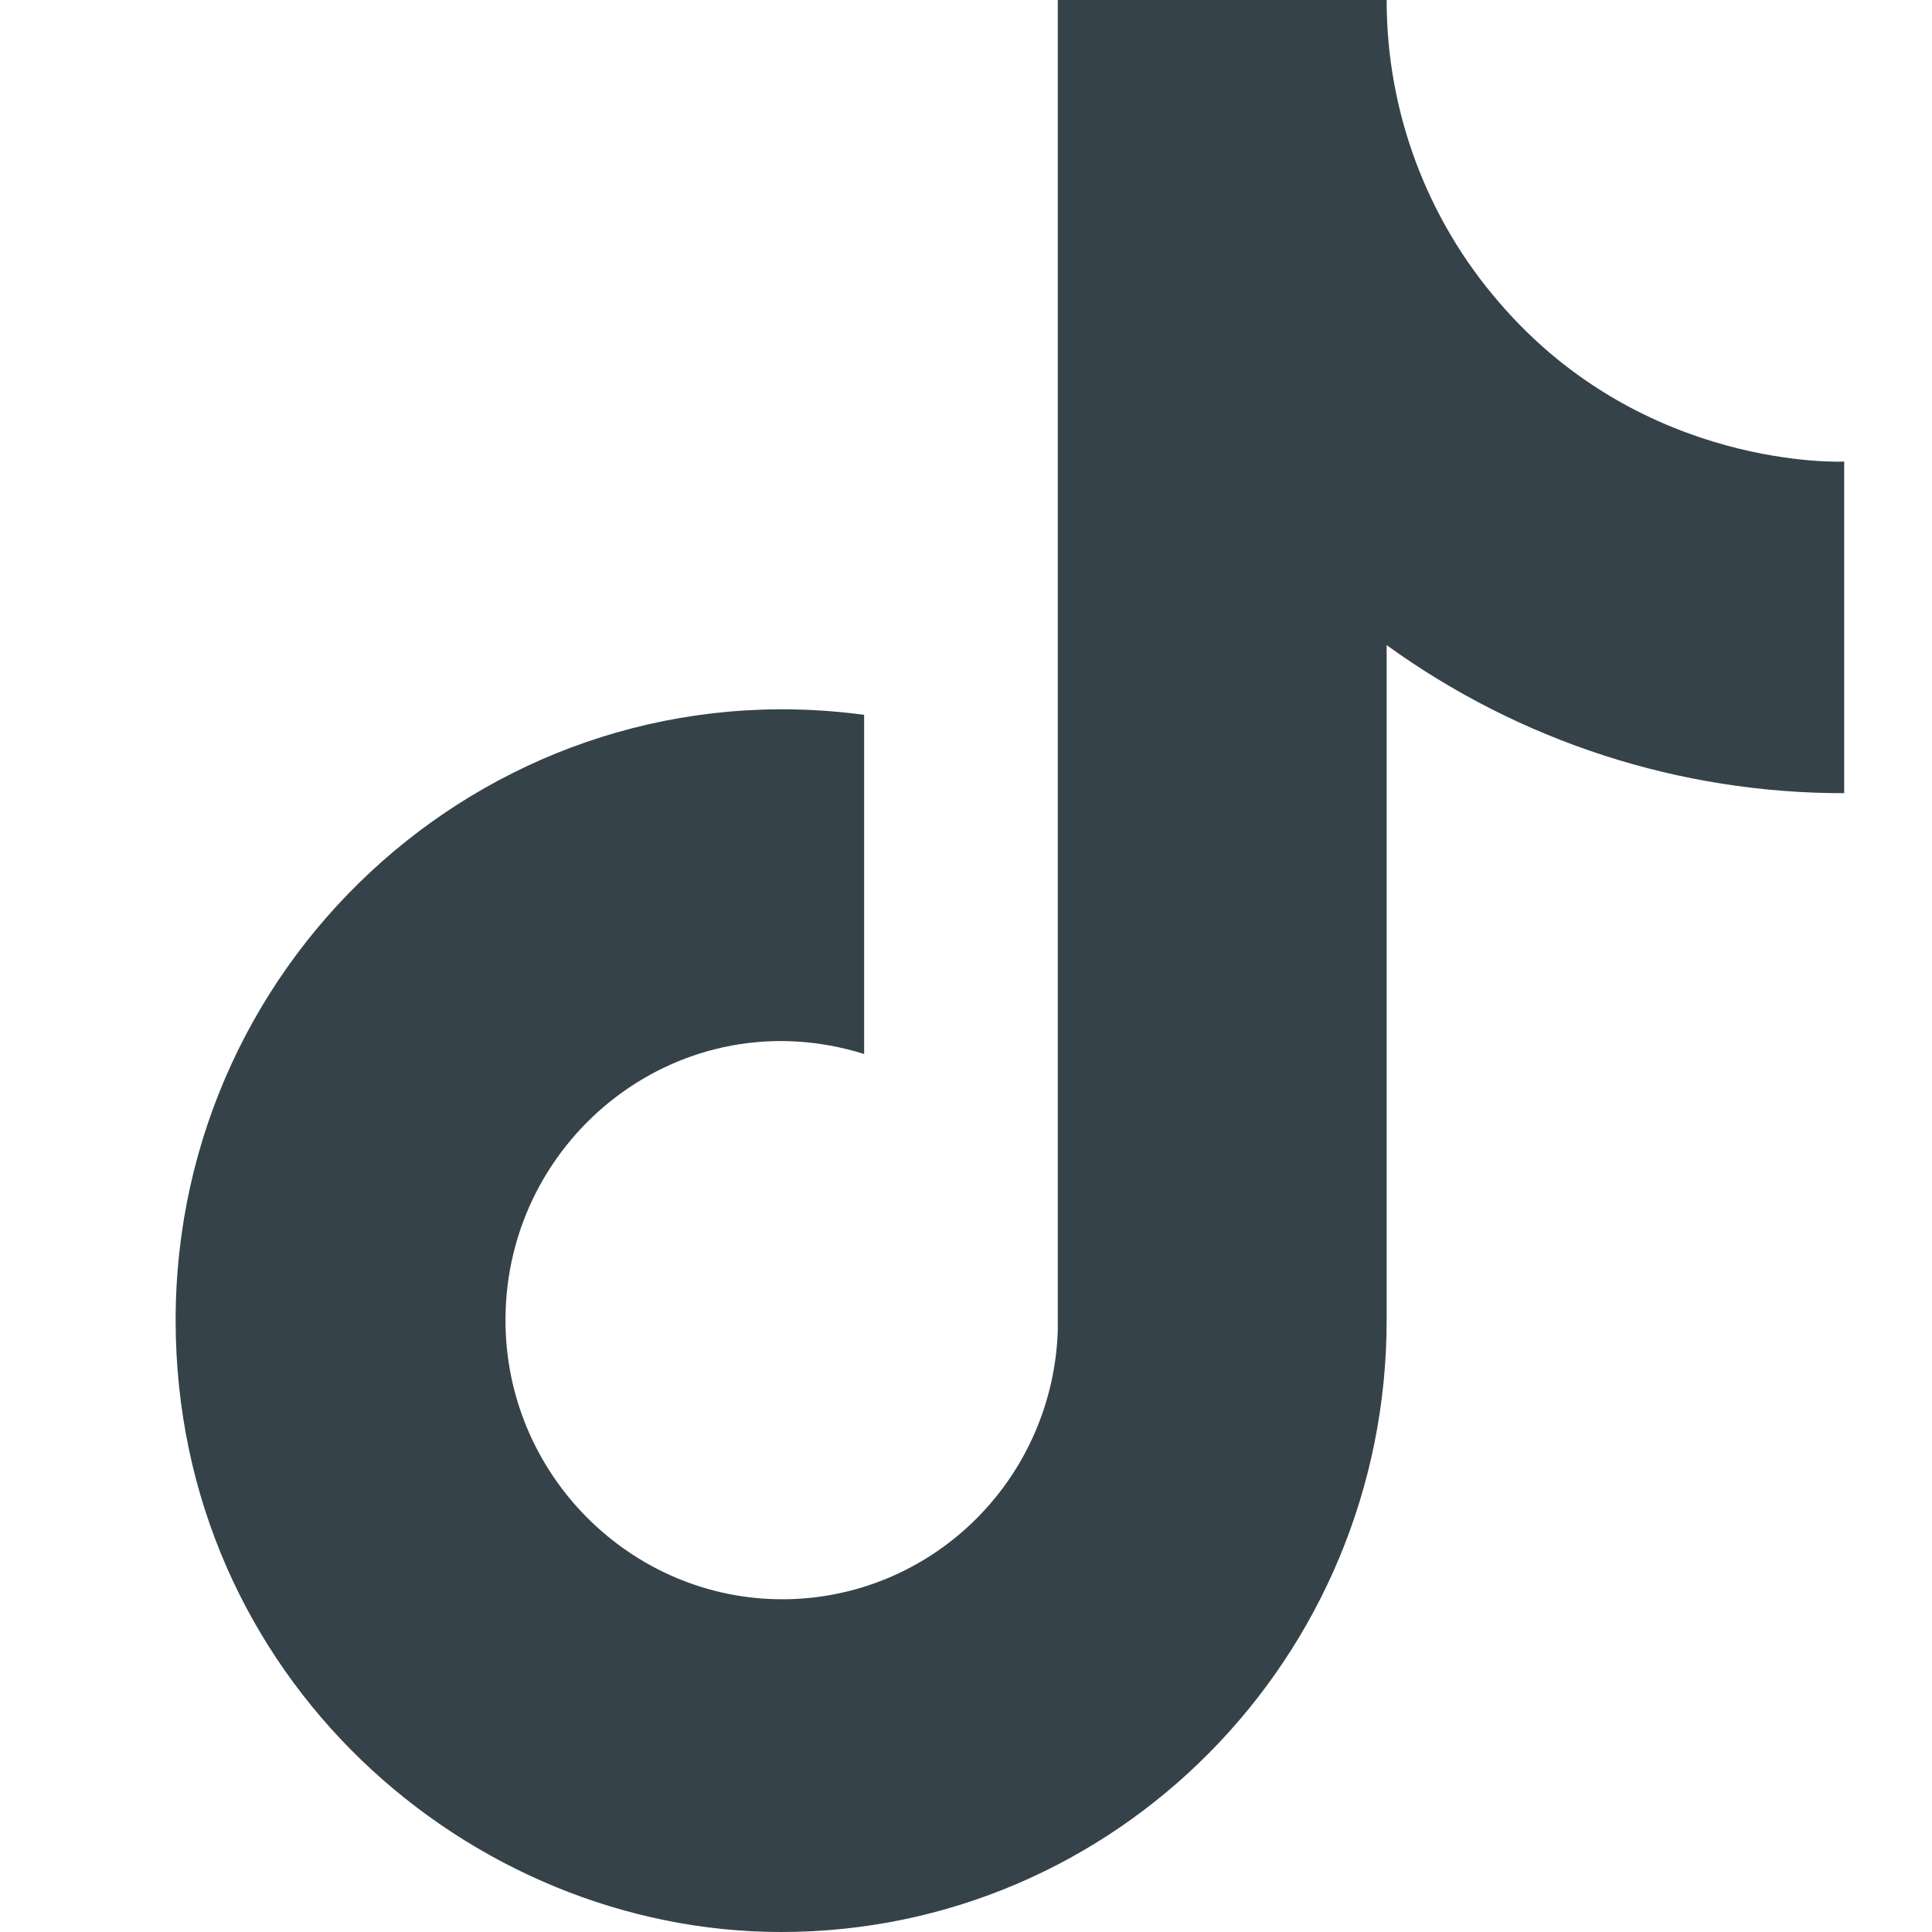<svg width="22" height="22" viewBox="0 0 22 22" fill="none" xmlns="http://www.w3.org/2000/svg">
<path d="M17.074 3.447C16.246 2.493 15.789 1.268 15.79 0H12.045V15.156C12.017 15.976 11.674 16.753 11.088 17.323C10.503 17.893 9.721 18.212 8.907 18.211C7.186 18.211 5.756 16.793 5.756 15.033C5.756 12.931 7.768 11.354 9.84 12.002V8.14C5.659 7.578 2 10.853 2 15.033C2 19.103 5.344 22 8.895 22C12.7 22 15.79 18.883 15.79 15.033V7.346C17.308 8.445 19.131 9.035 21 9.032V5.256C21 5.256 18.722 5.366 17.074 3.447Z" fill="#36424A"/>
</svg>
